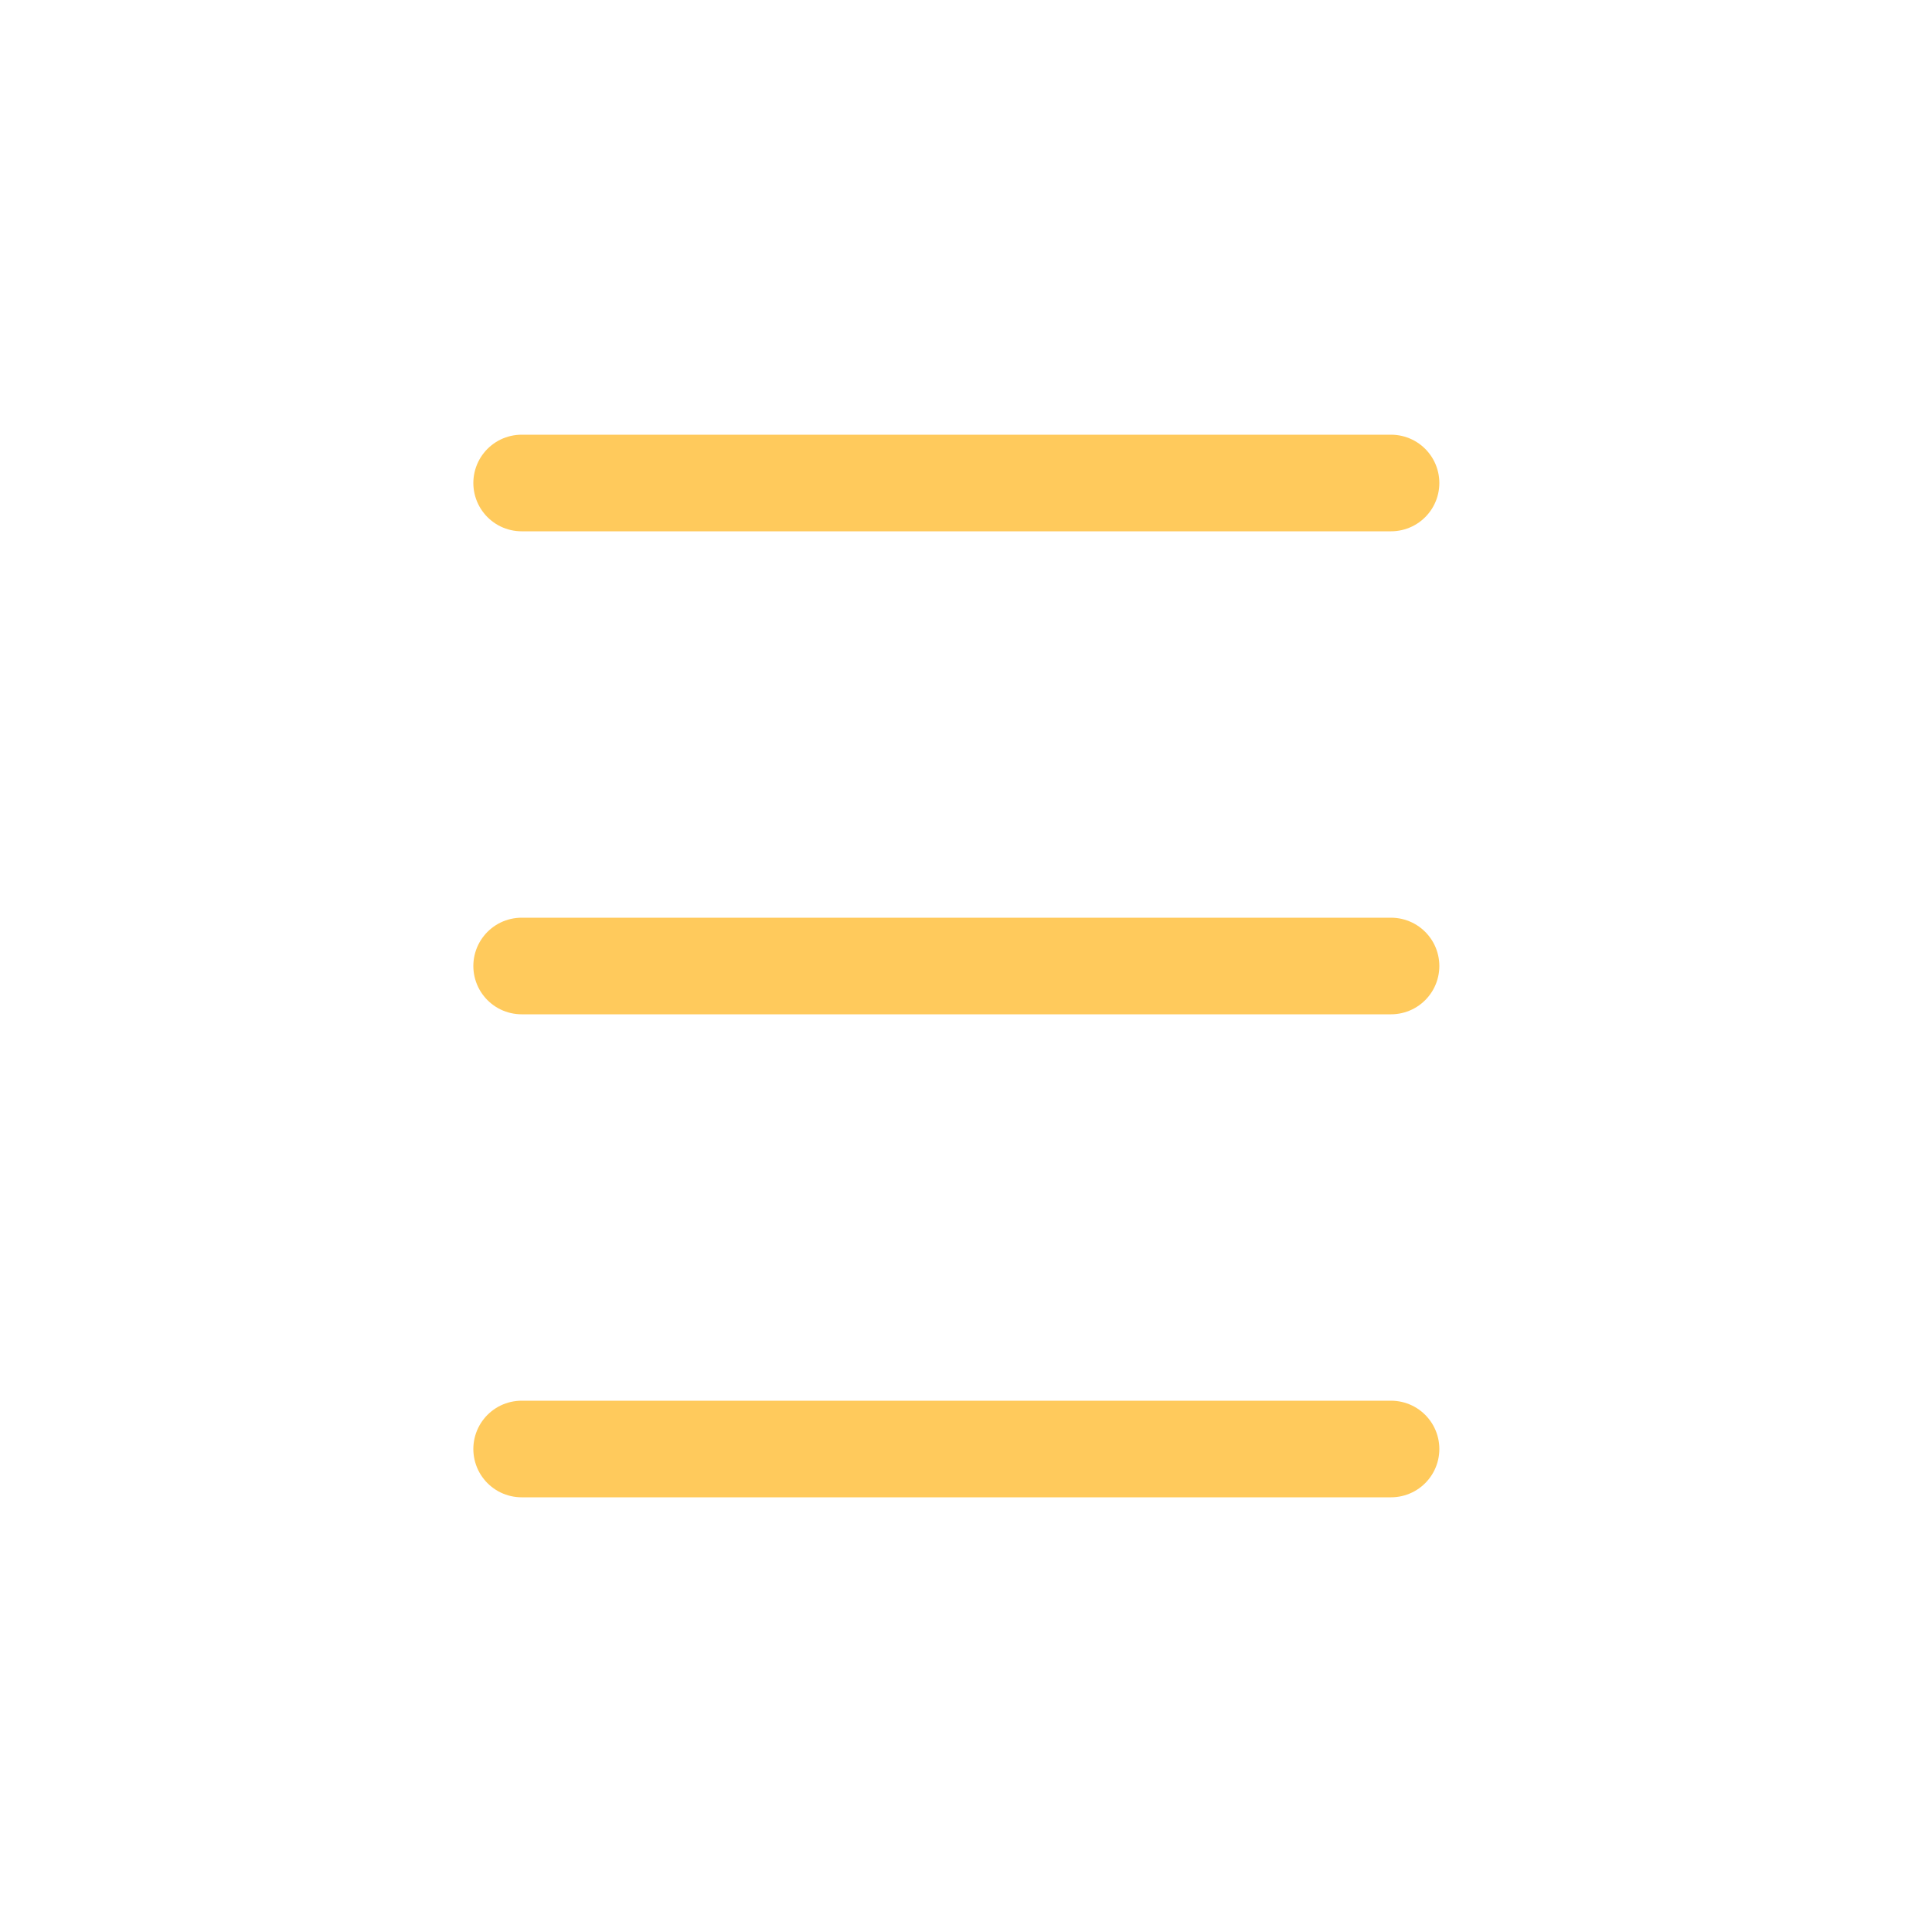 <?xml version="1.0" encoding="UTF-8"?> <svg xmlns="http://www.w3.org/2000/svg" width="100" height="100" viewBox="0 0 100 100" fill="none"> <path d="M27 25H72" stroke="#FFCA5C" stroke-width="5" stroke-linecap="round"></path> <path d="M27 50H72" stroke="#FFCA5C" stroke-width="5" stroke-linecap="round"></path> <path d="M27 75H72" stroke="#FFCA5C" stroke-width="5" stroke-linecap="round"></path> </svg> 